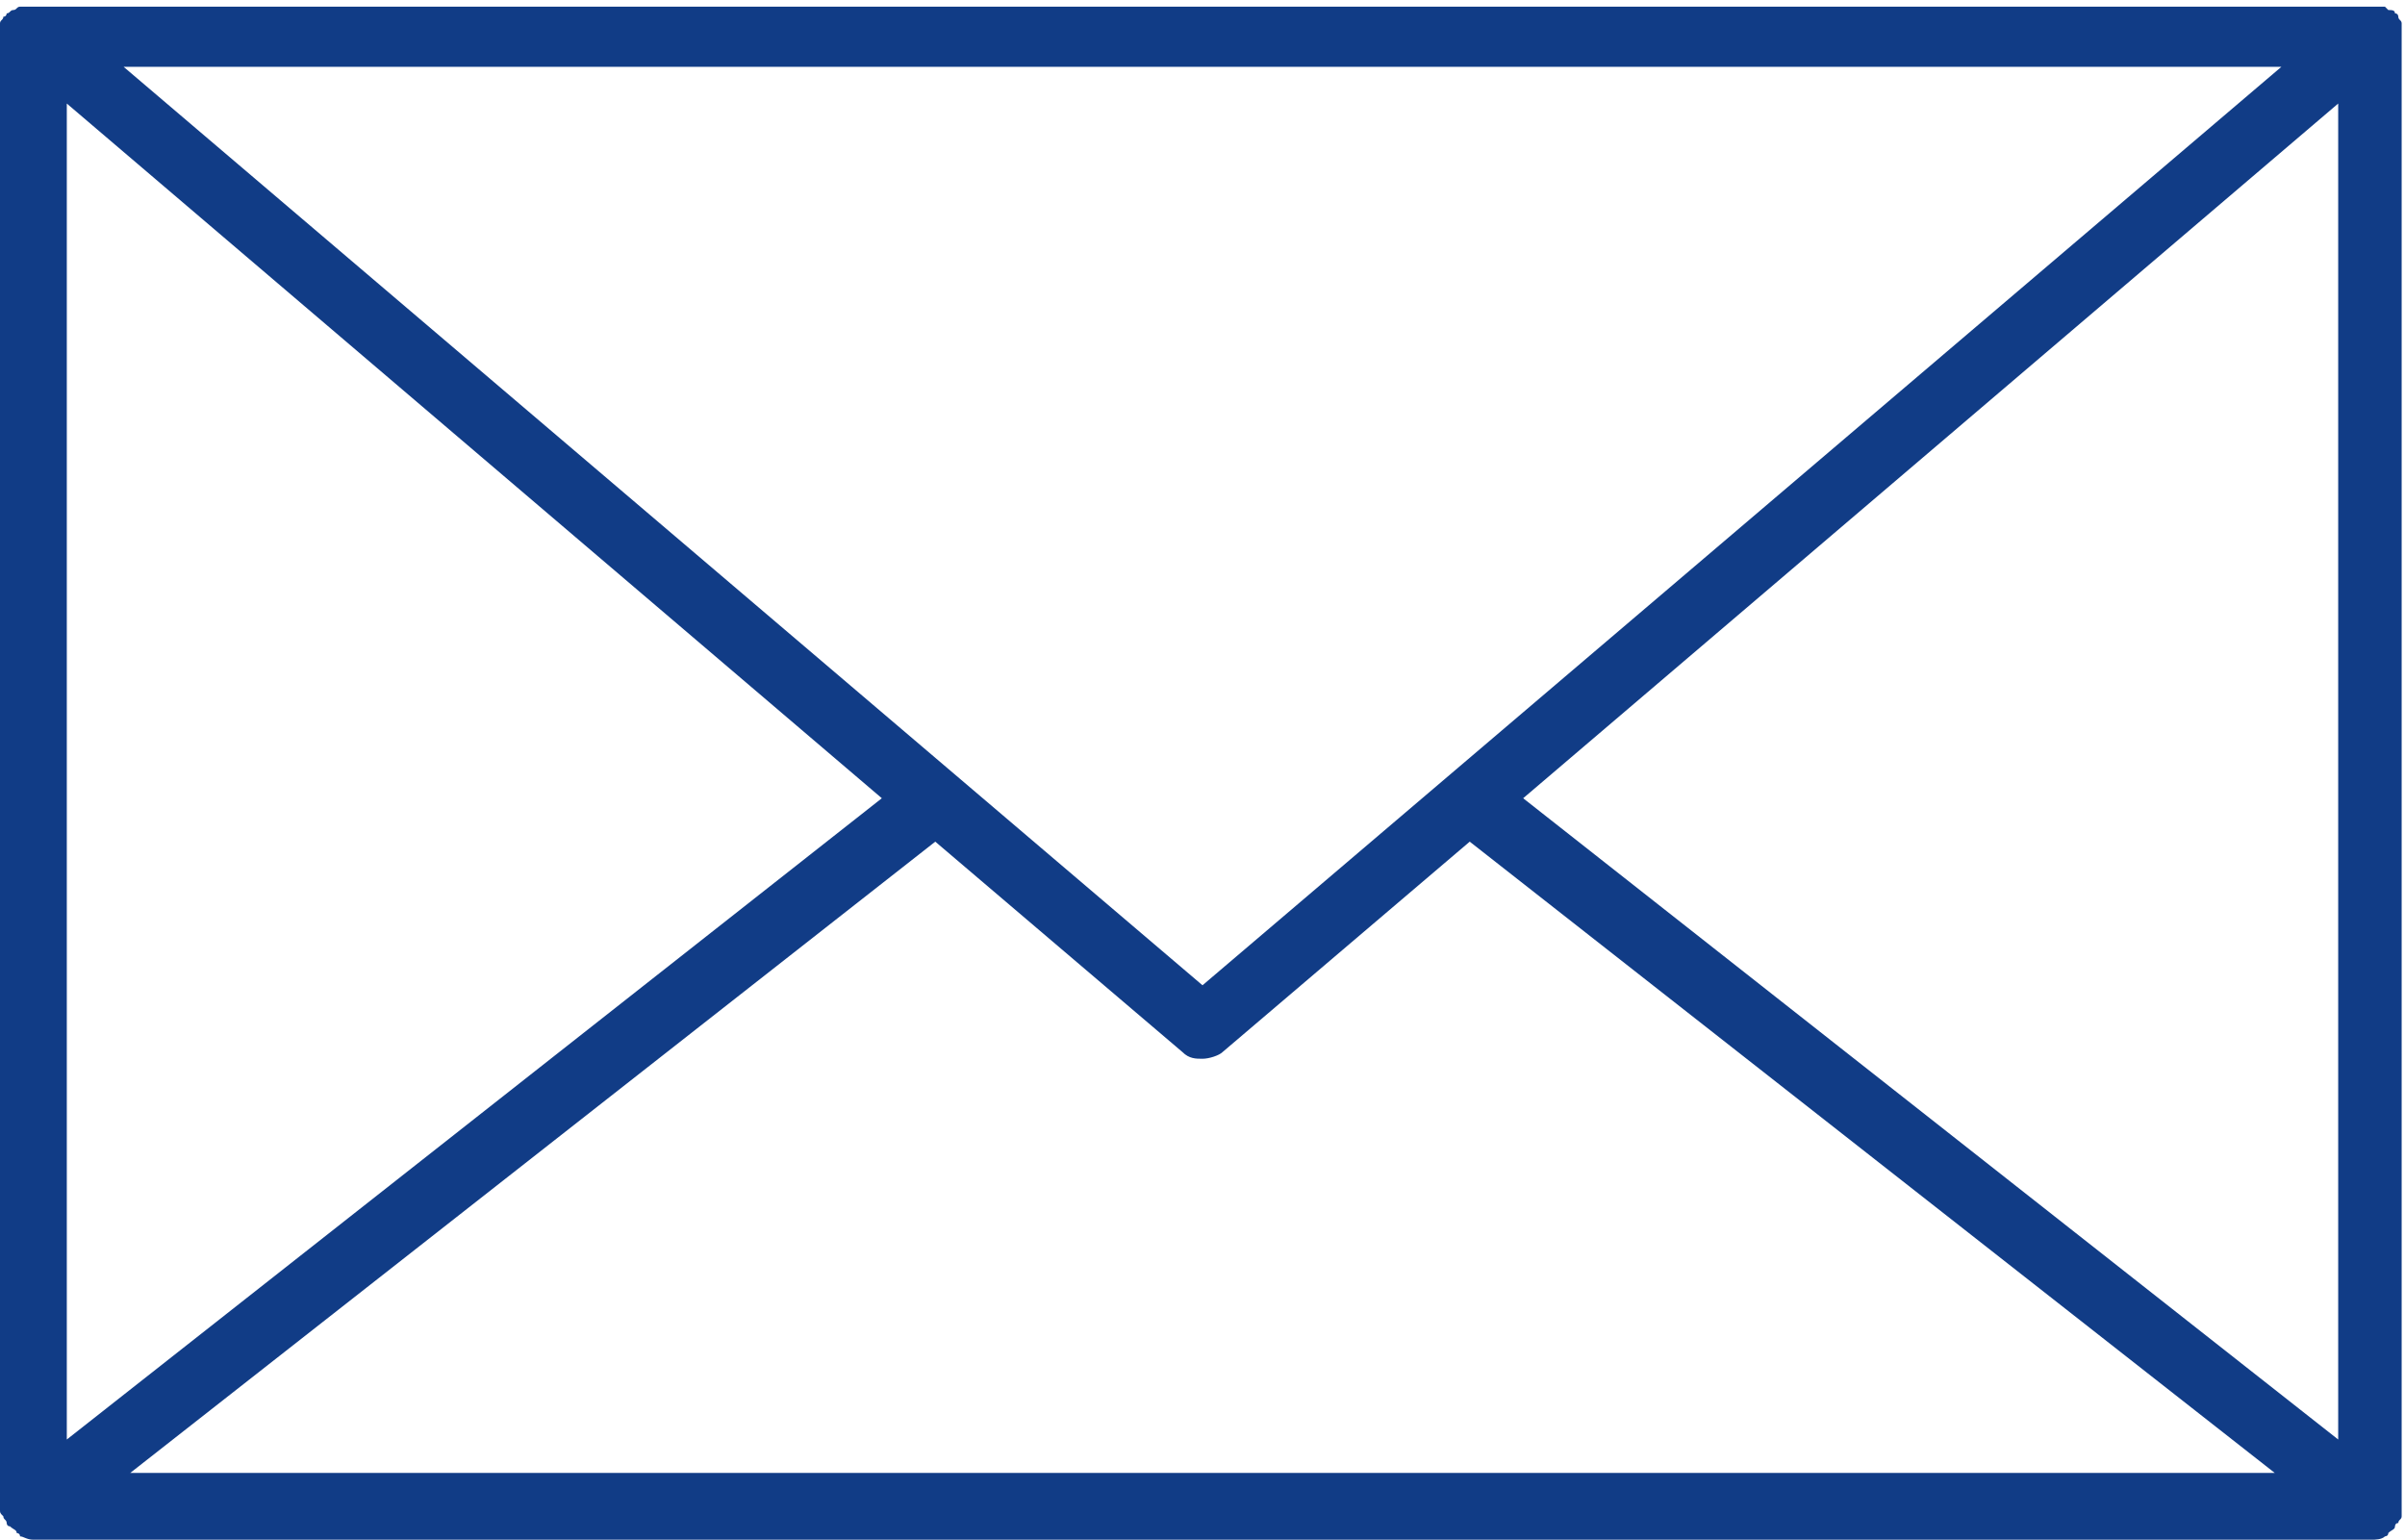 <?xml version="1.0" encoding="utf-8"?>
<!-- Generator: Adobe Illustrator 26.1.0, SVG Export Plug-In . SVG Version: 6.00 Build 0)  -->
<svg version="1.1" id="Layer_1" xmlns="http://www.w3.org/2000/svg" xmlns:xlink="http://www.w3.org/1999/xlink" x="0px" y="0px"
	 viewBox="0 0 72 46.1" style="enable-background:new 0 0 72 46.1;" xml:space="preserve">
<style type="text/css">
	.st0{fill:#113C86;}
</style>
<path class="st0" d="M0.1,45.4c0,0.1,0.1,0.1,0.1,0.2c0,0,0,0.1,0.1,0.1c0,0,0,0,0,0c0.1,0.1,0.2,0.1,0.2,0.2c0,0,0.1,0,0.1,0.1
	C0.7,46,0.8,46.1,1,46.1h70c0.1,0,0.3,0,0.4-0.1c0,0,0.1,0,0.1-0.1c0.1-0.1,0.2-0.1,0.2-0.2c0,0,0,0,0,0c0,0,0-0.1,0.1-0.1
	c0-0.1,0.1-0.1,0.1-0.2c0-0.1,0-0.1,0-0.2c0,0,0-0.1,0-0.1V1c0,0,0-0.1,0-0.1c0-0.1,0-0.1,0-0.2c0-0.1-0.1-0.1-0.1-0.2
	c0,0,0-0.1-0.1-0.1c0,0,0,0,0,0c0-0.1-0.1-0.1-0.2-0.1c0,0-0.1-0.1-0.1-0.1c-0.1,0-0.1,0-0.2,0c-0.1,0-0.1,0-0.2,0c0,0,0,0,0,0H1
	c0,0,0,0,0,0c-0.1,0-0.1,0-0.2,0c-0.1,0-0.1,0-0.2,0c-0.1,0-0.1,0.1-0.2,0.1c-0.1,0-0.1,0.1-0.2,0.1c0,0,0,0,0,0c0,0,0,0.1-0.1,0.1
	c0,0.1-0.1,0.1-0.1,0.2c0,0.1,0,0.1,0,0.2c0,0,0,0.1,0,0.1v44.1c0,0,0,0.1,0,0.1C0,45.3,0,45.3,0.1,45.4z M70,43.1L45.6,23.9L70,3.1
	V43.1z M35.4,31.5c0.2,0.2,0.4,0.2,0.6,0.2c0.2,0,0.5-0.1,0.6-0.2l7.4-6.3l24.1,18.9H3.9L28,25.2L35.4,31.5z M36,29.5L3.7,2h64.6
	L36,29.5z M26.4,23.9L2,43.1V3.1L26.4,23.9z"/>
</svg>
